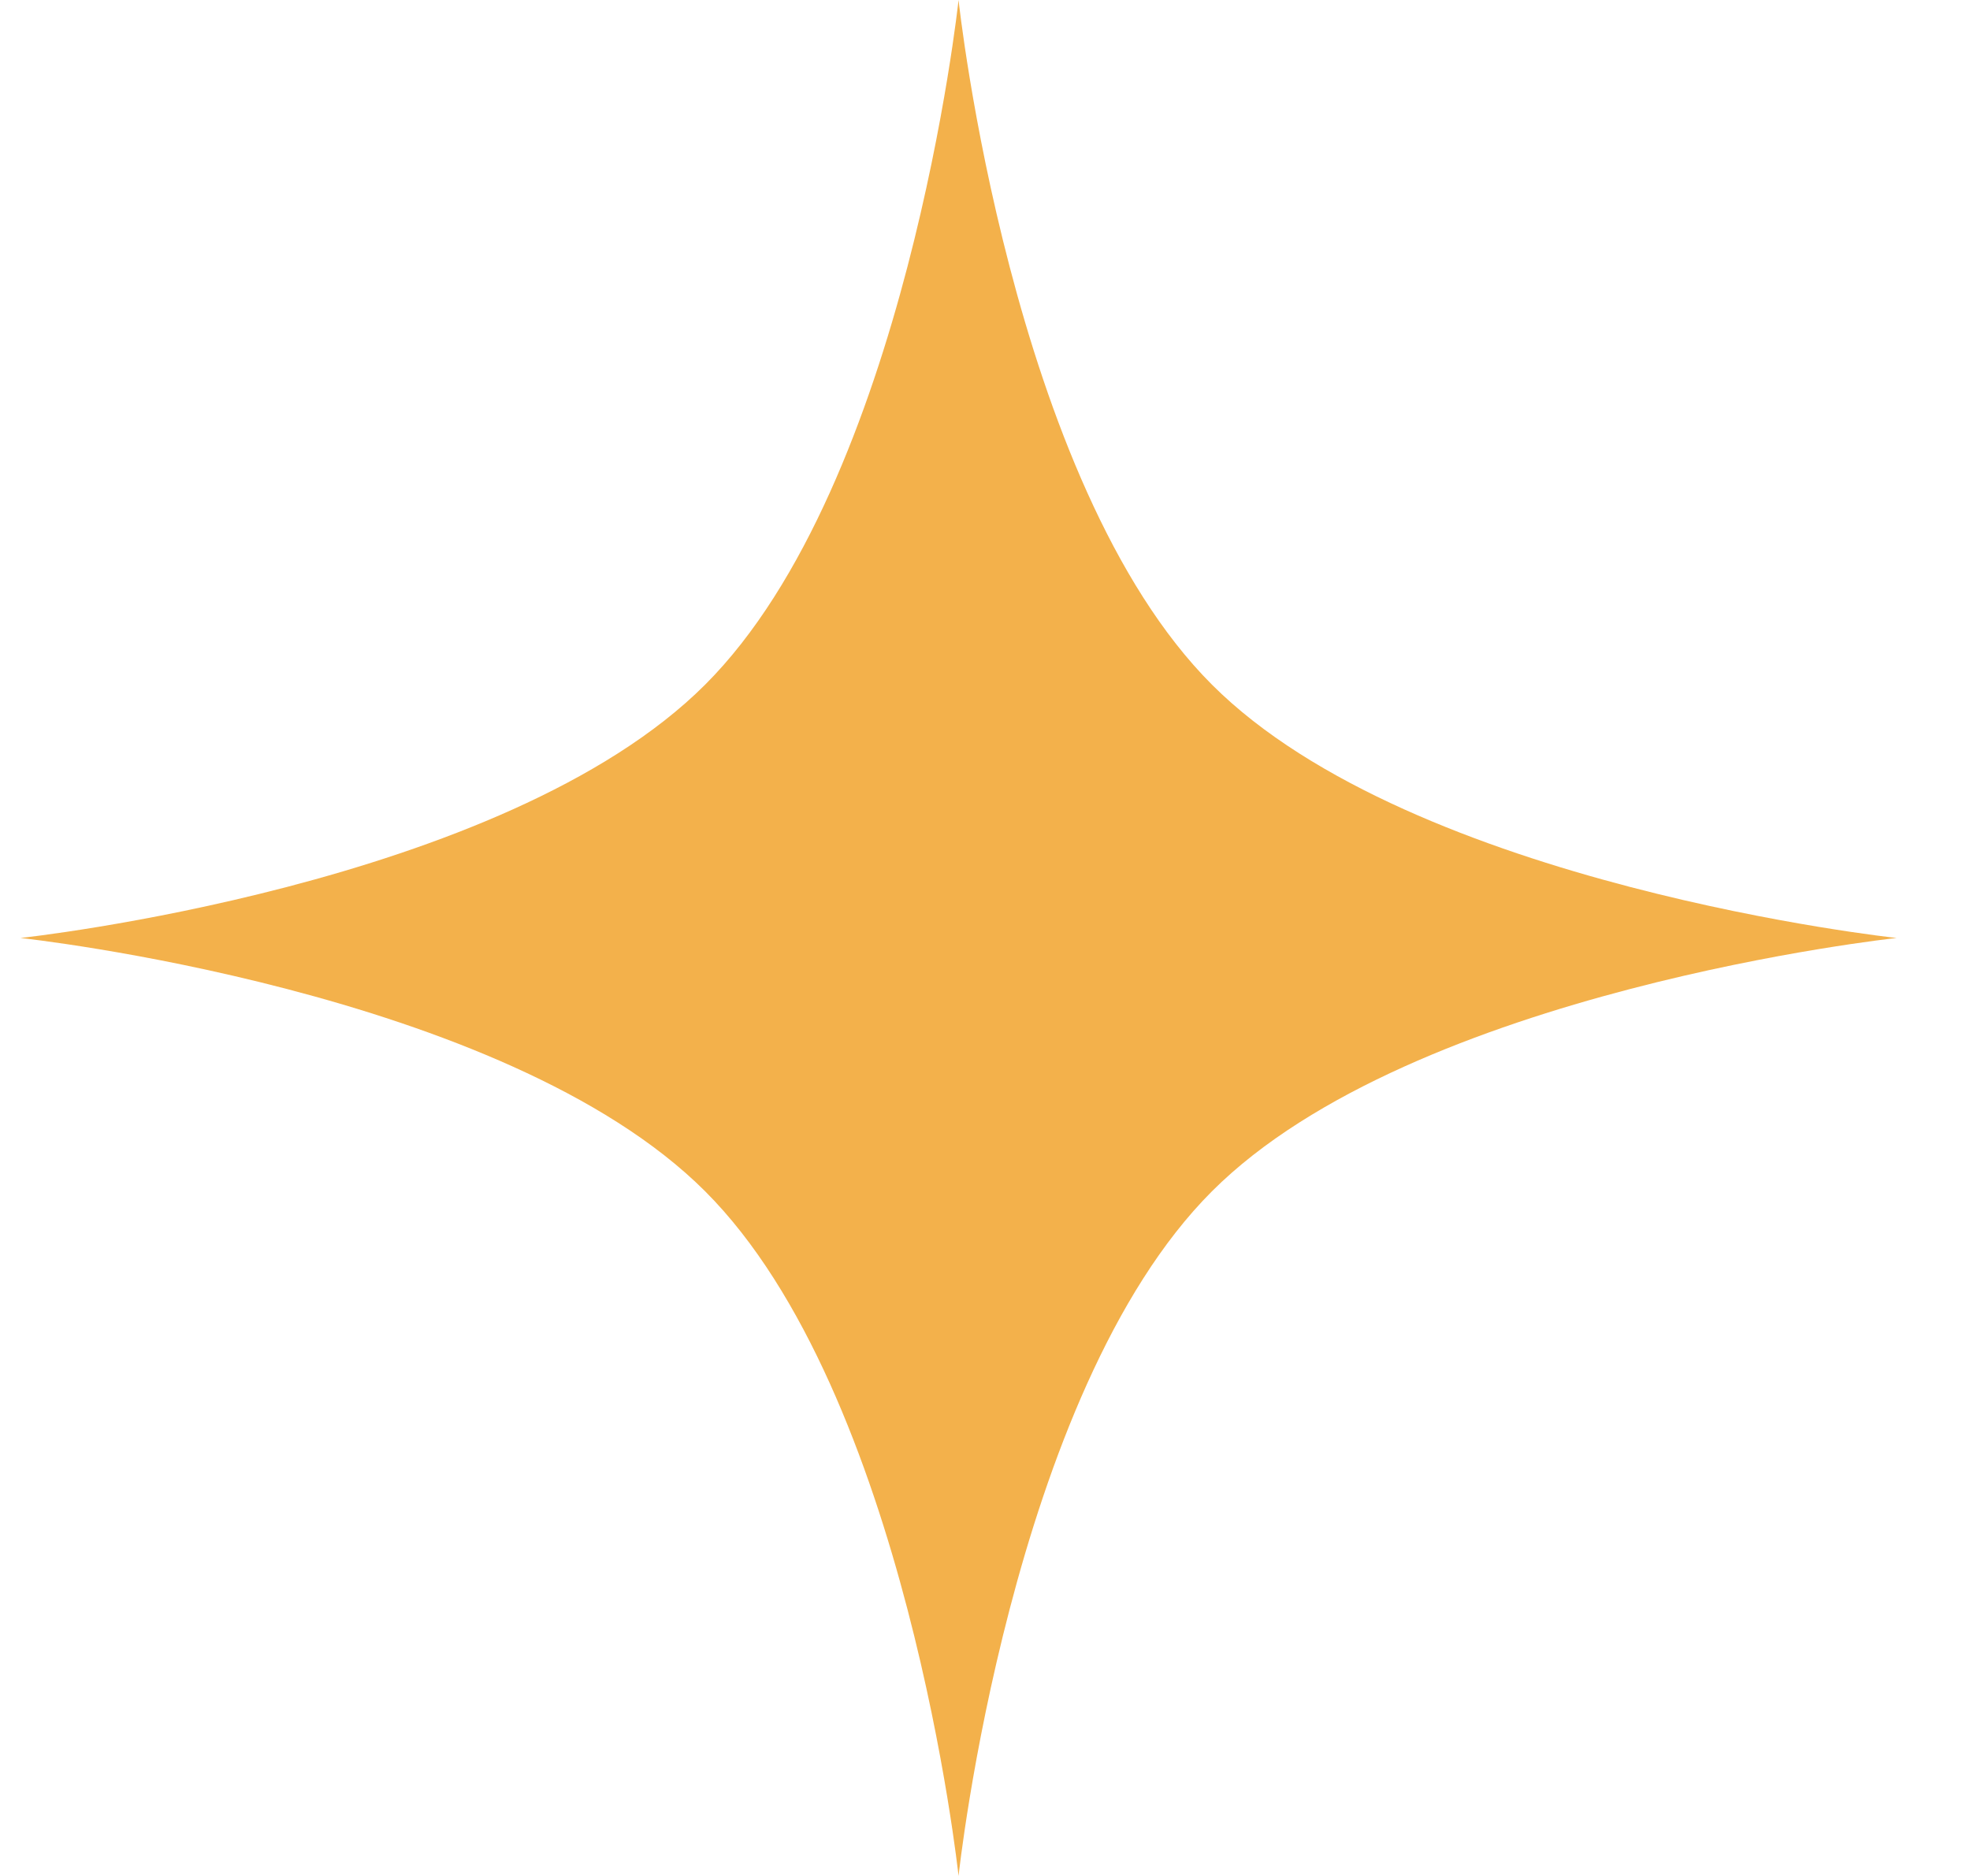 <svg width="21" height="20" viewBox="0 0 21 20" fill="none" xmlns="http://www.w3.org/2000/svg">
<path id="Star 20" d="M10.218 0C10.218 0 10.77 5.15 12.919 7.299C15.068 9.448 20.218 10 20.218 10C20.218 10 15.068 10.552 12.919 12.701C10.77 14.85 10.218 20 10.218 20C10.218 20 9.666 14.85 7.517 12.701C5.368 10.552 0.218 10 0.218 10C0.218 10 5.368 9.448 7.517 7.299C9.666 5.15 10.218 0 10.218 0Z" fill="#F3B14B"/>
</svg>
